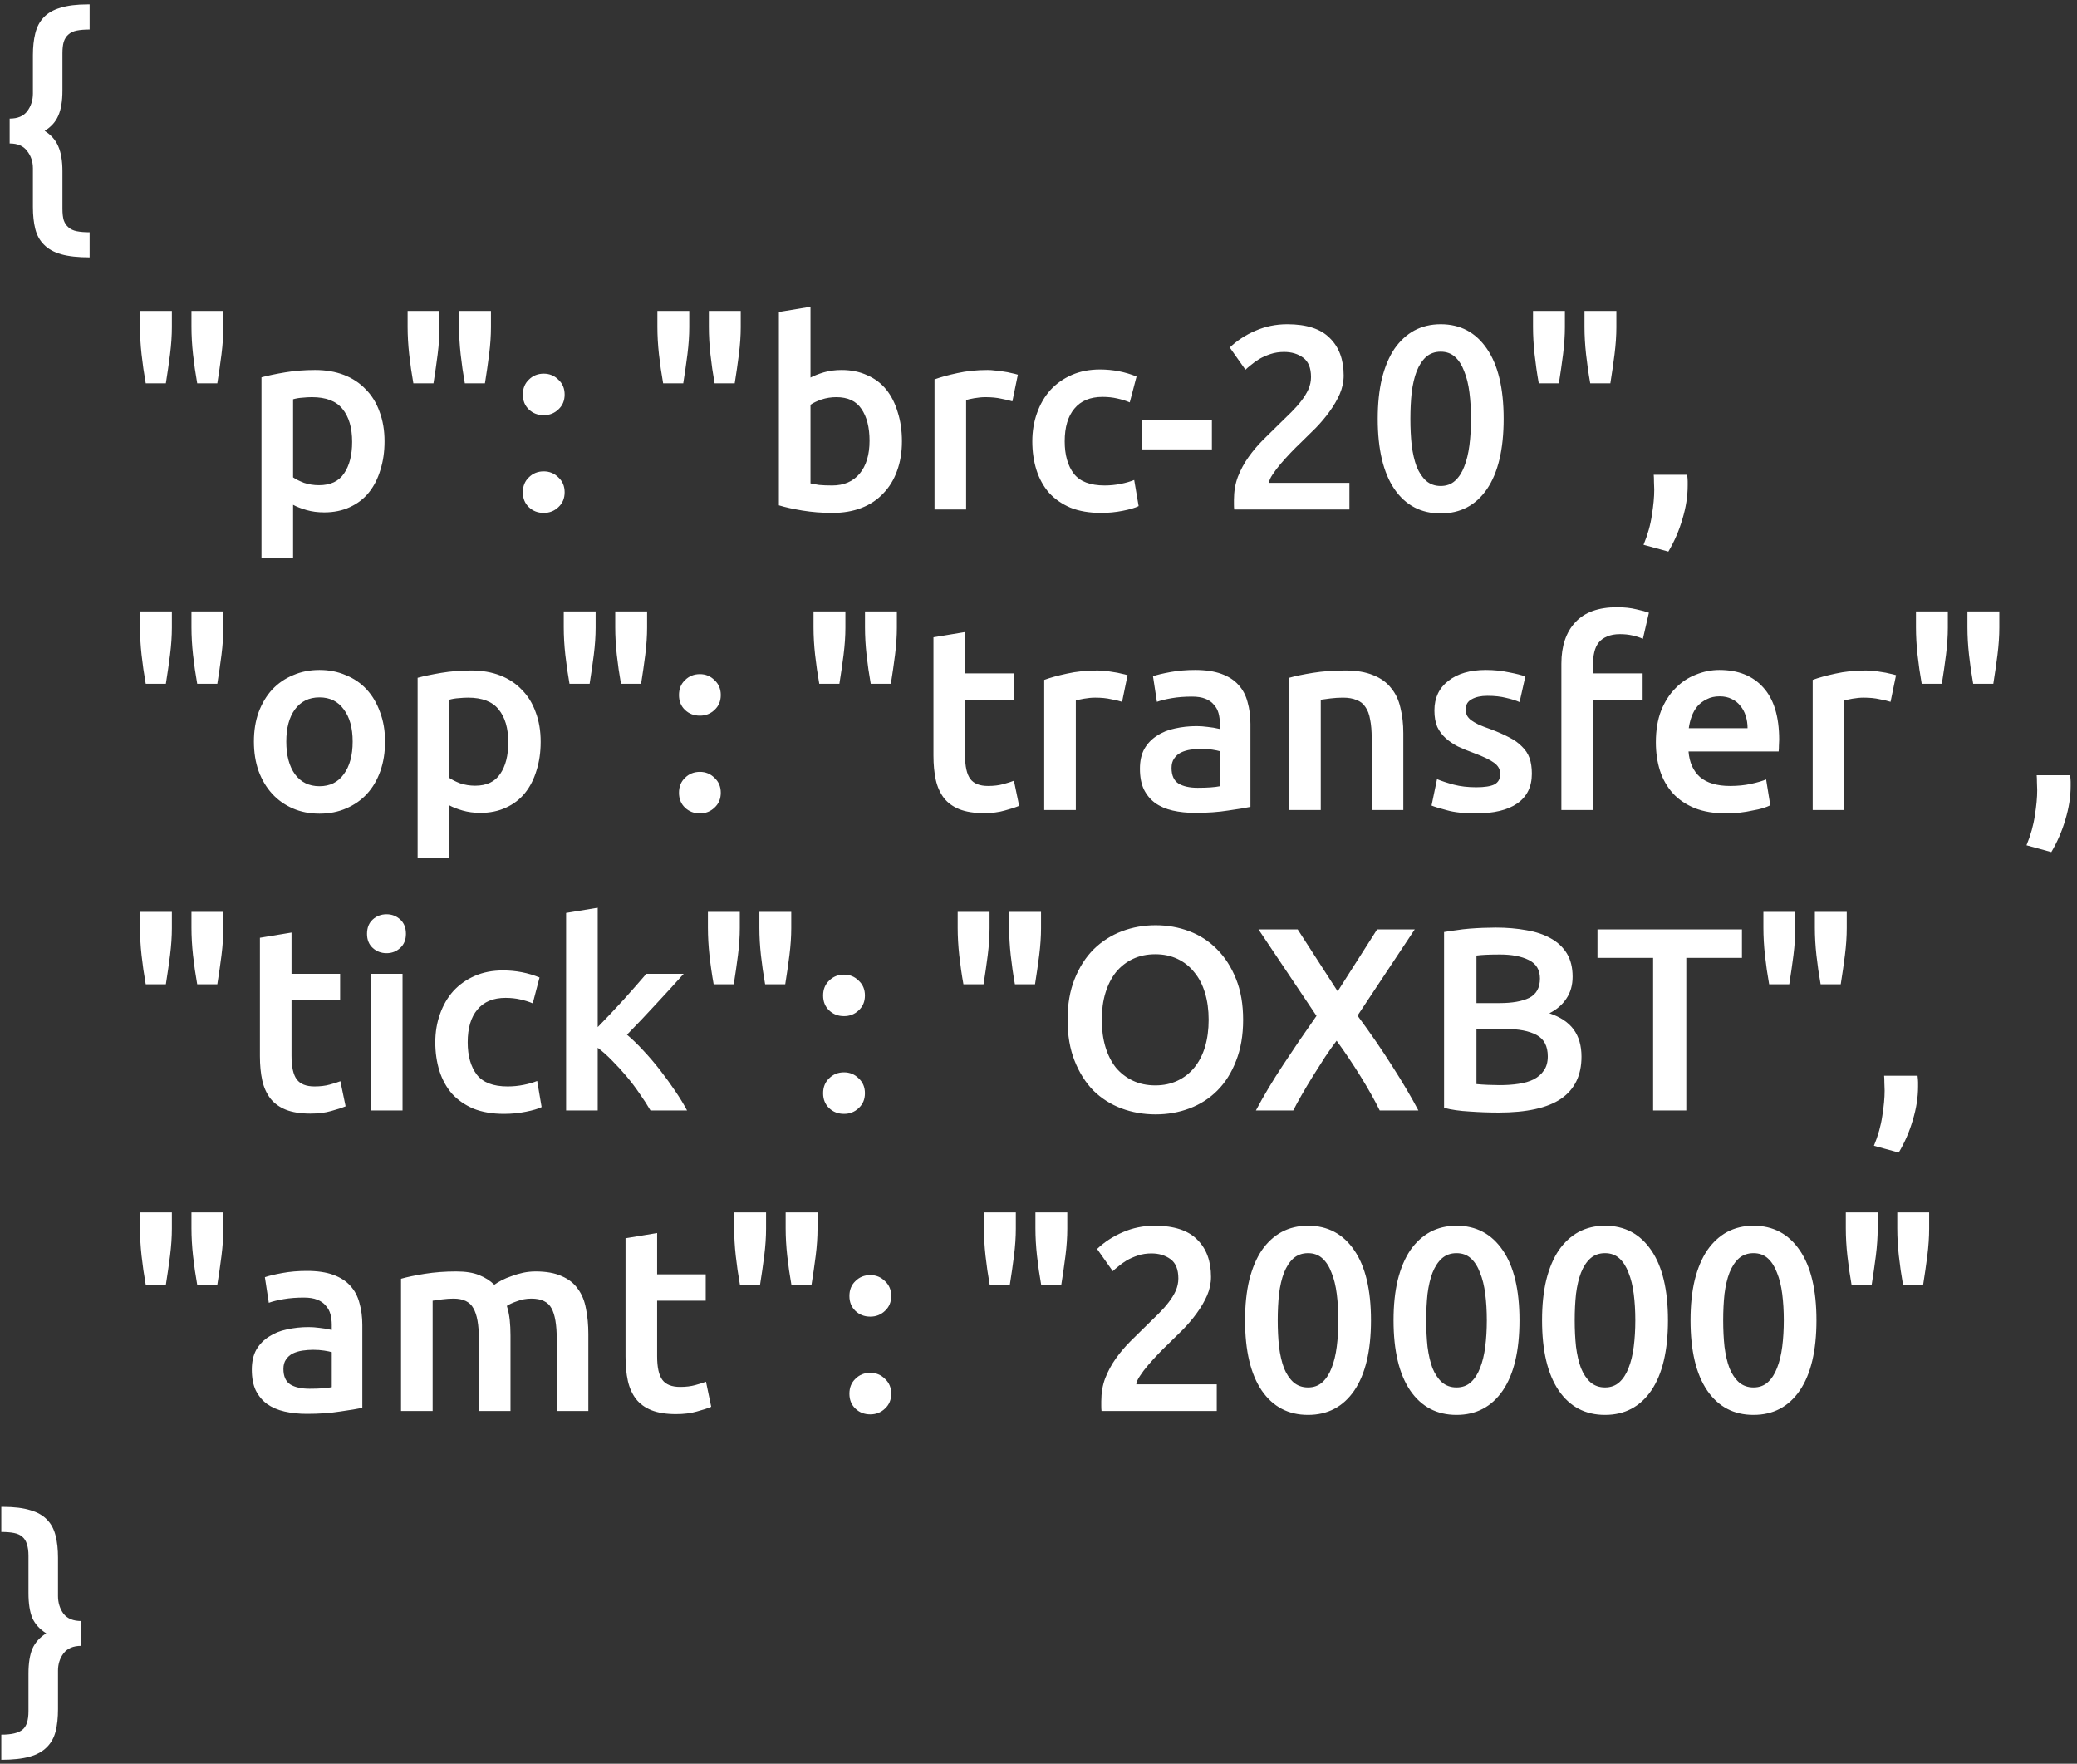 <svg width="159" height="135" viewBox="0 0 159 135" fill="none" xmlns="http://www.w3.org/2000/svg">
<rect x="0" y="0" width="159" height="135" fill="#333333" stroke="none"/>
<path d="M0.74 9.08C1.353 9.08 1.8 8.893 2.08 8.52C2.373 8.133 2.52 7.68 2.52 7.16V4.22C2.52 3.593 2.58 3.04 2.7 2.56C2.82 2.067 3.033 1.66 3.34 1.34C3.647 1.007 4.073 0.76 4.62 0.6C5.167 0.427 5.867 0.34 6.72 0.34H6.86V2.26C6.473 2.26 6.147 2.287 5.88 2.34C5.613 2.393 5.4 2.493 5.24 2.64C5.08 2.773 4.96 2.96 4.88 3.2C4.813 3.427 4.78 3.72 4.78 4.08V6.94C4.78 7.74 4.673 8.38 4.46 8.86C4.26 9.327 3.913 9.713 3.42 10.02C3.913 10.327 4.26 10.72 4.46 11.2C4.673 11.68 4.78 12.313 4.78 13.1V15.98C4.78 16.34 4.813 16.633 4.88 16.86C4.96 17.087 5.08 17.267 5.24 17.4C5.4 17.547 5.613 17.647 5.88 17.7C6.147 17.753 6.473 17.78 6.86 17.78V19.7C5.967 19.7 5.24 19.62 4.68 19.46C4.12 19.3 3.68 19.053 3.36 18.72C3.04 18.4 2.82 18 2.7 17.52C2.58 17.04 2.52 16.48 2.52 15.84V12.88C2.52 12.373 2.373 11.933 2.08 11.56C1.8 11.173 1.353 10.98 0.74 10.98V9.08ZM17.096 23.8V25.04C17.096 25.68 17.049 26.373 16.956 27.12C16.863 27.853 16.756 28.593 16.636 29.34H15.096C14.963 28.593 14.856 27.853 14.776 27.12C14.696 26.387 14.656 25.687 14.656 25.02V23.8H17.096ZM13.156 23.8V25.04C13.156 25.68 13.109 26.373 13.016 27.12C12.923 27.853 12.816 28.593 12.696 29.34H11.156C11.023 28.593 10.916 27.853 10.836 27.12C10.756 26.387 10.716 25.687 10.716 25.02V23.8H13.156ZM26.957 33.82C26.957 32.74 26.71 31.9 26.217 31.3C25.737 30.7 24.957 30.4 23.877 30.4C23.65 30.4 23.41 30.413 23.157 30.44C22.917 30.453 22.677 30.493 22.437 30.56V36.54C22.65 36.687 22.93 36.827 23.277 36.96C23.637 37.08 24.017 37.14 24.417 37.14C25.297 37.14 25.937 36.84 26.337 36.24C26.75 35.64 26.957 34.833 26.957 33.82ZM29.437 33.78C29.437 34.58 29.33 35.313 29.117 35.98C28.917 36.647 28.623 37.22 28.237 37.7C27.85 38.18 27.363 38.553 26.777 38.82C26.203 39.087 25.55 39.22 24.817 39.22C24.323 39.22 23.87 39.16 23.457 39.04C23.043 38.92 22.703 38.787 22.437 38.64V42.7H20.017V28.88C20.51 28.747 21.117 28.62 21.837 28.5C22.557 28.38 23.317 28.32 24.117 28.32C24.943 28.32 25.683 28.447 26.337 28.7C26.99 28.953 27.543 29.32 27.997 29.8C28.463 30.267 28.817 30.84 29.057 31.52C29.31 32.187 29.437 32.94 29.437 33.78ZM37.584 23.8V25.04C37.584 25.68 37.538 26.373 37.444 27.12C37.351 27.853 37.244 28.593 37.124 29.34H35.584C35.451 28.593 35.344 27.853 35.264 27.12C35.184 26.387 35.144 25.687 35.144 25.02V23.8H37.584ZM33.644 23.8V25.04C33.644 25.68 33.598 26.373 33.504 27.12C33.411 27.853 33.304 28.593 33.184 29.34H31.644C31.511 28.593 31.404 27.853 31.324 27.12C31.244 26.387 31.204 25.687 31.204 25.02V23.8H33.644ZM43.225 30.2C43.225 30.667 43.065 31.047 42.745 31.34C42.438 31.633 42.065 31.78 41.625 31.78C41.172 31.78 40.791 31.633 40.485 31.34C40.178 31.047 40.025 30.667 40.025 30.2C40.025 29.733 40.178 29.353 40.485 29.06C40.791 28.753 41.172 28.6 41.625 28.6C42.065 28.6 42.438 28.753 42.745 29.06C43.065 29.353 43.225 29.733 43.225 30.2ZM43.225 37.68C43.225 38.147 43.065 38.527 42.745 38.82C42.438 39.113 42.065 39.26 41.625 39.26C41.172 39.26 40.791 39.113 40.485 38.82C40.178 38.527 40.025 38.147 40.025 37.68C40.025 37.213 40.178 36.833 40.485 36.54C40.791 36.233 41.172 36.08 41.625 36.08C42.065 36.08 42.438 36.233 42.745 36.54C43.065 36.833 43.225 37.213 43.225 37.68ZM56.705 23.8V25.04C56.705 25.68 56.659 26.373 56.565 27.12C56.472 27.853 56.365 28.593 56.245 29.34H54.705C54.572 28.593 54.465 27.853 54.385 27.12C54.305 26.387 54.265 25.687 54.265 25.02V23.8H56.705ZM52.765 23.8V25.04C52.765 25.68 52.719 26.373 52.625 27.12C52.532 27.853 52.425 28.593 52.305 29.34H50.765C50.632 28.593 50.525 27.853 50.445 27.12C50.365 26.387 50.325 25.687 50.325 25.02V23.8H52.765ZM66.566 33.74C66.566 32.713 66.359 31.9 65.946 31.3C65.546 30.7 64.906 30.4 64.026 30.4C63.626 30.4 63.246 30.46 62.886 30.58C62.539 30.7 62.259 30.833 62.046 30.98V37C62.219 37.04 62.439 37.08 62.706 37.12C62.986 37.147 63.319 37.16 63.706 37.16C64.599 37.16 65.299 36.86 65.806 36.26C66.313 35.647 66.566 34.807 66.566 33.74ZM69.046 33.78C69.046 34.62 68.919 35.38 68.666 36.06C68.426 36.727 68.073 37.3 67.606 37.78C67.153 38.26 66.599 38.627 65.946 38.88C65.293 39.133 64.553 39.26 63.726 39.26C62.926 39.26 62.159 39.2 61.426 39.08C60.706 38.96 60.106 38.827 59.626 38.68V23.88L62.046 23.48V28.9C62.326 28.753 62.666 28.62 63.066 28.5C63.479 28.38 63.933 28.32 64.426 28.32C65.159 28.32 65.813 28.453 66.386 28.72C66.973 28.973 67.459 29.34 67.846 29.82C68.233 30.3 68.526 30.88 68.726 31.56C68.939 32.227 69.046 32.967 69.046 33.78ZM77.5 30.72C77.3 30.653 77.02 30.587 76.66 30.52C76.313 30.44 75.907 30.4 75.44 30.4C75.173 30.4 74.887 30.427 74.58 30.48C74.287 30.533 74.08 30.58 73.96 30.62V39H71.54V29.04C72.007 28.867 72.587 28.707 73.28 28.56C73.987 28.4 74.767 28.32 75.62 28.32C75.78 28.32 75.967 28.333 76.18 28.36C76.393 28.373 76.607 28.4 76.82 28.44C77.033 28.467 77.24 28.507 77.44 28.56C77.64 28.6 77.8 28.64 77.92 28.68L77.5 30.72ZM79.026 33.78C79.026 33.007 79.146 32.287 79.386 31.62C79.626 30.94 79.966 30.353 80.406 29.86C80.86 29.367 81.406 28.98 82.046 28.7C82.686 28.42 83.406 28.28 84.206 28.28C85.193 28.28 86.126 28.46 87.006 28.82L86.486 30.8C86.206 30.68 85.886 30.58 85.526 30.5C85.18 30.42 84.806 30.38 84.406 30.38C83.46 30.38 82.74 30.68 82.246 31.28C81.753 31.867 81.506 32.7 81.506 33.78C81.506 34.82 81.74 35.647 82.206 36.26C82.673 36.86 83.46 37.16 84.566 37.16C84.98 37.16 85.386 37.12 85.786 37.04C86.186 36.96 86.533 36.86 86.826 36.74L87.166 38.74C86.9 38.873 86.493 38.993 85.946 39.1C85.413 39.207 84.86 39.26 84.286 39.26C83.393 39.26 82.613 39.127 81.946 38.86C81.293 38.58 80.746 38.2 80.306 37.72C79.88 37.227 79.56 36.647 79.346 35.98C79.133 35.3 79.026 34.567 79.026 33.78ZM87.394 32.18H92.774V34.4H87.394V32.18ZM102.862 28.74C102.862 29.22 102.762 29.693 102.562 30.16C102.362 30.613 102.102 31.06 101.782 31.5C101.476 31.927 101.122 32.347 100.722 32.76C100.322 33.16 99.922 33.553 99.522 33.94C99.309 34.14 99.069 34.38 98.802 34.66C98.535 34.94 98.282 35.22 98.042 35.5C97.802 35.78 97.596 36.053 97.422 36.32C97.249 36.573 97.156 36.787 97.142 36.96H103.302V39H94.482C94.469 38.893 94.462 38.767 94.462 38.62C94.462 38.46 94.462 38.34 94.462 38.26C94.462 37.62 94.562 37.033 94.762 36.5C94.975 35.953 95.249 35.447 95.582 34.98C95.915 34.513 96.289 34.073 96.702 33.66C97.115 33.247 97.529 32.84 97.942 32.44C98.262 32.133 98.569 31.833 98.862 31.54C99.156 31.247 99.409 30.96 99.622 30.68C99.849 30.387 100.029 30.093 100.162 29.8C100.296 29.493 100.362 29.18 100.362 28.86C100.362 28.167 100.162 27.673 99.762 27.38C99.362 27.087 98.876 26.94 98.302 26.94C97.929 26.94 97.582 26.993 97.262 27.1C96.942 27.207 96.656 27.333 96.402 27.48C96.162 27.627 95.949 27.78 95.762 27.94C95.576 28.087 95.436 28.207 95.342 28.3L94.142 26.6C94.702 26.067 95.356 25.64 96.102 25.32C96.862 24.987 97.675 24.82 98.542 24.82C100.022 24.82 101.109 25.173 101.802 25.88C102.509 26.573 102.862 27.527 102.862 28.74ZM115.109 32.06C115.109 34.393 114.683 36.187 113.829 37.44C112.976 38.68 111.796 39.3 110.289 39.3C108.783 39.3 107.603 38.68 106.749 37.44C105.896 36.187 105.469 34.393 105.469 32.06C105.469 30.9 105.576 29.873 105.789 28.98C106.016 28.073 106.336 27.313 106.749 26.7C107.176 26.087 107.683 25.62 108.269 25.3C108.869 24.98 109.543 24.82 110.289 24.82C111.796 24.82 112.976 25.447 113.829 26.7C114.683 27.94 115.109 29.727 115.109 32.06ZM112.609 32.06C112.609 31.34 112.569 30.667 112.489 30.04C112.409 29.413 112.276 28.873 112.089 28.42C111.916 27.953 111.683 27.587 111.389 27.32C111.096 27.053 110.729 26.92 110.289 26.92C109.849 26.92 109.476 27.053 109.169 27.32C108.876 27.587 108.636 27.953 108.449 28.42C108.276 28.873 108.149 29.413 108.069 30.04C108.003 30.667 107.969 31.34 107.969 32.06C107.969 32.78 108.003 33.453 108.069 34.08C108.149 34.707 108.276 35.253 108.449 35.72C108.636 36.173 108.876 36.533 109.169 36.8C109.476 37.067 109.849 37.2 110.289 37.2C110.729 37.2 111.096 37.067 111.389 36.8C111.683 36.533 111.916 36.173 112.089 35.72C112.276 35.253 112.409 34.707 112.489 34.08C112.569 33.453 112.609 32.78 112.609 32.06ZM123.737 23.8V25.04C123.737 25.68 123.69 26.373 123.597 27.12C123.503 27.853 123.397 28.593 123.277 29.34H121.737C121.603 28.593 121.497 27.853 121.417 27.12C121.337 26.387 121.297 25.687 121.297 25.02V23.8H123.737ZM119.797 23.8V25.04C119.797 25.68 119.75 26.373 119.657 27.12C119.563 27.853 119.457 28.593 119.337 29.34H117.797C117.663 28.593 117.557 27.853 117.477 27.12C117.397 26.387 117.357 25.687 117.357 25.02V23.8H119.797ZM129.157 36.34C129.184 36.567 129.197 36.733 129.197 36.84C129.197 36.947 129.197 37.053 129.197 37.16C129.197 37.987 129.064 38.84 128.797 39.72C128.544 40.6 128.184 41.433 127.717 42.22L125.817 41.7C126.137 40.927 126.351 40.167 126.457 39.42C126.577 38.687 126.637 38.04 126.637 37.48C126.637 37.32 126.631 37.12 126.617 36.88C126.617 36.64 126.611 36.46 126.597 36.34H129.157ZM17.096 46.8V48.04C17.096 48.68 17.049 49.373 16.956 50.12C16.863 50.853 16.756 51.593 16.636 52.34H15.096C14.963 51.593 14.856 50.853 14.776 50.12C14.696 49.387 14.656 48.687 14.656 48.02V46.8H17.096ZM13.156 46.8V48.04C13.156 48.68 13.109 49.373 13.016 50.12C12.923 50.853 12.816 51.593 12.696 52.34H11.156C11.023 51.593 10.916 50.853 10.836 50.12C10.756 49.387 10.716 48.687 10.716 48.02V46.8H13.156ZM29.477 56.76C29.477 57.587 29.357 58.34 29.117 59.02C28.877 59.7 28.537 60.28 28.097 60.76C27.657 61.24 27.123 61.613 26.497 61.88C25.883 62.147 25.203 62.28 24.457 62.28C23.71 62.28 23.03 62.147 22.417 61.88C21.803 61.613 21.277 61.24 20.837 60.76C20.397 60.28 20.05 59.7 19.797 59.02C19.557 58.34 19.437 57.587 19.437 56.76C19.437 55.933 19.557 55.187 19.797 54.52C20.05 53.84 20.397 53.26 20.837 52.78C21.29 52.3 21.823 51.933 22.437 51.68C23.05 51.413 23.723 51.28 24.457 51.28C25.19 51.28 25.863 51.413 26.477 51.68C27.103 51.933 27.637 52.3 28.077 52.78C28.517 53.26 28.857 53.84 29.097 54.52C29.35 55.187 29.477 55.933 29.477 56.76ZM26.997 56.76C26.997 55.72 26.77 54.9 26.317 54.3C25.877 53.687 25.257 53.38 24.457 53.38C23.657 53.38 23.03 53.687 22.577 54.3C22.137 54.9 21.917 55.72 21.917 56.76C21.917 57.813 22.137 58.647 22.577 59.26C23.03 59.873 23.657 60.18 24.457 60.18C25.257 60.18 25.877 59.873 26.317 59.26C26.77 58.647 26.997 57.813 26.997 56.76ZM38.91 56.82C38.91 55.74 38.663 54.9 38.17 54.3C37.69 53.7 36.91 53.4 35.83 53.4C35.603 53.4 35.363 53.413 35.11 53.44C34.87 53.453 34.63 53.493 34.39 53.56V59.54C34.603 59.687 34.883 59.827 35.23 59.96C35.59 60.08 35.97 60.14 36.37 60.14C37.25 60.14 37.89 59.84 38.29 59.24C38.703 58.64 38.91 57.833 38.91 56.82ZM41.39 56.78C41.39 57.58 41.283 58.313 41.07 58.98C40.87 59.647 40.576 60.22 40.19 60.7C39.803 61.18 39.316 61.553 38.73 61.82C38.156 62.087 37.503 62.22 36.77 62.22C36.276 62.22 35.823 62.16 35.41 62.04C34.996 61.92 34.656 61.787 34.39 61.64V65.7H31.97V51.88C32.463 51.747 33.07 51.62 33.79 51.5C34.51 51.38 35.27 51.32 36.07 51.32C36.896 51.32 37.636 51.447 38.29 51.7C38.943 51.953 39.496 52.32 39.95 52.8C40.416 53.267 40.77 53.84 41.01 54.52C41.263 55.187 41.39 55.94 41.39 56.78ZM49.537 46.8V48.04C49.537 48.68 49.491 49.373 49.397 50.12C49.304 50.853 49.197 51.593 49.077 52.34H47.537C47.404 51.593 47.297 50.853 47.217 50.12C47.137 49.387 47.097 48.687 47.097 48.02V46.8H49.537ZM45.597 46.8V48.04C45.597 48.68 45.551 49.373 45.457 50.12C45.364 50.853 45.257 51.593 45.137 52.34H43.597C43.464 51.593 43.357 50.853 43.277 50.12C43.197 49.387 43.157 48.687 43.157 48.02V46.8H45.597ZM55.178 53.2C55.178 53.667 55.018 54.047 54.698 54.34C54.391 54.633 54.018 54.78 53.578 54.78C53.125 54.78 52.745 54.633 52.438 54.34C52.131 54.047 51.978 53.667 51.978 53.2C51.978 52.733 52.131 52.353 52.438 52.06C52.745 51.753 53.125 51.6 53.578 51.6C54.018 51.6 54.391 51.753 54.698 52.06C55.018 52.353 55.178 52.733 55.178 53.2ZM55.178 60.68C55.178 61.147 55.018 61.527 54.698 61.82C54.391 62.113 54.018 62.26 53.578 62.26C53.125 62.26 52.745 62.113 52.438 61.82C52.131 61.527 51.978 61.147 51.978 60.68C51.978 60.213 52.131 59.833 52.438 59.54C52.745 59.233 53.125 59.08 53.578 59.08C54.018 59.08 54.391 59.233 54.698 59.54C55.018 59.833 55.178 60.213 55.178 60.68ZM68.658 46.8V48.04C68.658 48.68 68.612 49.373 68.518 50.12C68.425 50.853 68.318 51.593 68.198 52.34H66.658C66.525 51.593 66.418 50.853 66.338 50.12C66.258 49.387 66.218 48.687 66.218 48.02V46.8H68.658ZM64.718 46.8V48.04C64.718 48.68 64.672 49.373 64.578 50.12C64.485 50.853 64.378 51.593 64.258 52.34H62.718C62.585 51.593 62.478 50.853 62.398 50.12C62.318 49.387 62.278 48.687 62.278 48.02V46.8H64.718ZM71.459 48.78L73.879 48.38V51.54H77.599V53.56H73.879V57.82C73.879 58.66 74.012 59.26 74.279 59.62C74.546 59.98 74.999 60.16 75.639 60.16C76.079 60.16 76.466 60.113 76.799 60.02C77.146 59.927 77.419 59.84 77.619 59.76L78.019 61.68C77.739 61.8 77.372 61.92 76.919 62.04C76.466 62.173 75.932 62.24 75.319 62.24C74.572 62.24 73.946 62.14 73.439 61.94C72.946 61.74 72.552 61.453 72.259 61.08C71.966 60.693 71.759 60.233 71.639 59.7C71.519 59.153 71.459 58.533 71.459 57.84V48.78ZM85.898 53.72C85.698 53.653 85.418 53.587 85.058 53.52C84.712 53.44 84.305 53.4 83.838 53.4C83.572 53.4 83.285 53.427 82.978 53.48C82.685 53.533 82.478 53.58 82.358 53.62V62H79.938V52.04C80.405 51.867 80.985 51.707 81.678 51.56C82.385 51.4 83.165 51.32 84.018 51.32C84.178 51.32 84.365 51.333 84.578 51.36C84.792 51.373 85.005 51.4 85.218 51.44C85.432 51.467 85.638 51.507 85.838 51.56C86.038 51.6 86.198 51.64 86.318 51.68L85.898 53.72ZM91.685 60.3C92.431 60.3 92.998 60.26 93.385 60.18V57.5C93.251 57.46 93.058 57.42 92.805 57.38C92.552 57.34 92.272 57.32 91.965 57.32C91.698 57.32 91.425 57.34 91.145 57.38C90.878 57.42 90.632 57.493 90.405 57.6C90.192 57.707 90.018 57.86 89.885 58.06C89.751 58.247 89.685 58.487 89.685 58.78C89.685 59.353 89.865 59.753 90.225 59.98C90.585 60.193 91.072 60.3 91.685 60.3ZM91.485 51.28C92.285 51.28 92.958 51.38 93.505 51.58C94.052 51.78 94.485 52.06 94.805 52.42C95.138 52.78 95.371 53.22 95.505 53.74C95.651 54.247 95.725 54.807 95.725 55.42V61.76C95.352 61.84 94.785 61.933 94.025 62.04C93.278 62.16 92.431 62.22 91.485 62.22C90.858 62.22 90.285 62.16 89.765 62.04C89.245 61.92 88.798 61.727 88.425 61.46C88.065 61.193 87.778 60.847 87.565 60.42C87.365 59.993 87.265 59.467 87.265 58.84C87.265 58.24 87.378 57.733 87.605 57.32C87.845 56.907 88.165 56.573 88.565 56.32C88.965 56.053 89.425 55.867 89.945 55.76C90.478 55.64 91.031 55.58 91.605 55.58C91.871 55.58 92.151 55.6 92.445 55.64C92.738 55.667 93.052 55.72 93.385 55.8V55.4C93.385 55.12 93.352 54.853 93.285 54.6C93.218 54.347 93.098 54.127 92.925 53.94C92.765 53.74 92.545 53.587 92.265 53.48C91.998 53.373 91.658 53.32 91.245 53.32C90.685 53.32 90.171 53.36 89.705 53.44C89.238 53.52 88.858 53.613 88.565 53.72L88.265 51.76C88.572 51.653 89.018 51.547 89.605 51.44C90.192 51.333 90.818 51.28 91.485 51.28ZM98.688 51.88C99.155 51.747 99.762 51.62 100.508 51.5C101.255 51.38 102.082 51.32 102.988 51.32C103.842 51.32 104.555 51.44 105.128 51.68C105.702 51.907 106.155 52.233 106.488 52.66C106.835 53.073 107.075 53.58 107.208 54.18C107.355 54.767 107.428 55.413 107.428 56.12V62H105.008V56.5C105.008 55.94 104.968 55.467 104.888 55.08C104.822 54.68 104.702 54.36 104.528 54.12C104.368 53.867 104.142 53.687 103.848 53.58C103.568 53.46 103.222 53.4 102.808 53.4C102.502 53.4 102.182 53.42 101.848 53.46C101.515 53.5 101.268 53.533 101.108 53.56V62H98.688V51.88ZM113.008 60.26C113.648 60.26 114.114 60.187 114.408 60.04C114.701 59.88 114.848 59.613 114.848 59.24C114.848 58.893 114.688 58.607 114.368 58.38C114.061 58.153 113.548 57.907 112.828 57.64C112.388 57.48 111.981 57.313 111.608 57.14C111.248 56.953 110.934 56.74 110.668 56.5C110.401 56.26 110.188 55.973 110.028 55.64C109.881 55.293 109.808 54.873 109.808 54.38C109.808 53.42 110.161 52.667 110.868 52.12C111.574 51.56 112.534 51.28 113.748 51.28C114.361 51.28 114.948 51.34 115.508 51.46C116.068 51.567 116.488 51.673 116.768 51.78L116.328 53.74C116.061 53.62 115.721 53.513 115.308 53.42C114.894 53.313 114.414 53.26 113.868 53.26C113.374 53.26 112.974 53.347 112.668 53.52C112.361 53.68 112.208 53.933 112.208 54.28C112.208 54.453 112.234 54.607 112.288 54.74C112.354 54.873 112.461 55 112.608 55.12C112.754 55.227 112.948 55.34 113.188 55.46C113.428 55.567 113.721 55.68 114.068 55.8C114.641 56.013 115.128 56.227 115.528 56.44C115.928 56.64 116.254 56.873 116.508 57.14C116.774 57.393 116.968 57.687 117.088 58.02C117.208 58.353 117.268 58.753 117.268 59.22C117.268 60.22 116.894 60.98 116.148 61.5C115.414 62.007 114.361 62.26 112.988 62.26C112.068 62.26 111.328 62.18 110.768 62.02C110.208 61.873 109.814 61.753 109.588 61.66L110.008 59.64C110.368 59.787 110.794 59.927 111.288 60.06C111.794 60.193 112.368 60.26 113.008 60.26ZM123.788 46.48C124.348 46.48 124.842 46.533 125.268 46.64C125.695 46.733 126.015 46.82 126.228 46.9L125.768 48.9C125.542 48.793 125.275 48.707 124.968 48.64C124.675 48.573 124.355 48.54 124.008 48.54C123.622 48.54 123.295 48.6 123.028 48.72C122.762 48.827 122.548 48.98 122.388 49.18C122.228 49.38 122.115 49.627 122.048 49.92C121.982 50.2 121.948 50.507 121.948 50.84V51.54H125.748V53.56H121.948V62H119.528V50.8C119.528 49.453 119.882 48.4 120.588 47.64C121.295 46.867 122.362 46.48 123.788 46.48ZM126.761 56.82C126.761 55.9 126.894 55.093 127.161 54.4C127.441 53.707 127.807 53.133 128.261 52.68C128.714 52.213 129.234 51.867 129.821 51.64C130.407 51.4 131.007 51.28 131.621 51.28C133.061 51.28 134.181 51.727 134.981 52.62C135.794 53.513 136.201 54.847 136.201 56.62C136.201 56.753 136.194 56.907 136.181 57.08C136.181 57.24 136.174 57.387 136.161 57.52H129.261C129.327 58.36 129.621 59.013 130.141 59.48C130.674 59.933 131.441 60.16 132.441 60.16C133.027 60.16 133.561 60.107 134.041 60C134.534 59.893 134.921 59.78 135.201 59.66L135.521 61.64C135.387 61.707 135.201 61.78 134.961 61.86C134.734 61.927 134.467 61.987 134.161 62.04C133.867 62.107 133.547 62.16 133.201 62.2C132.854 62.24 132.501 62.26 132.141 62.26C131.221 62.26 130.421 62.127 129.741 61.86C129.061 61.58 128.501 61.2 128.061 60.72C127.621 60.227 127.294 59.653 127.081 59C126.867 58.333 126.761 57.607 126.761 56.82ZM133.781 55.74C133.781 55.407 133.734 55.093 133.641 54.8C133.547 54.493 133.407 54.233 133.221 54.02C133.047 53.793 132.827 53.62 132.561 53.5C132.307 53.367 132.001 53.3 131.641 53.3C131.267 53.3 130.941 53.373 130.661 53.52C130.381 53.653 130.141 53.833 129.941 54.06C129.754 54.287 129.607 54.547 129.501 54.84C129.394 55.133 129.321 55.433 129.281 55.74H133.781ZM144.727 53.72C144.527 53.653 144.247 53.587 143.887 53.52C143.54 53.44 143.133 53.4 142.667 53.4C142.4 53.4 142.113 53.427 141.807 53.48C141.513 53.533 141.307 53.58 141.187 53.62V62H138.767V52.04C139.233 51.867 139.813 51.707 140.507 51.56C141.213 51.4 141.993 51.32 142.847 51.32C143.007 51.32 143.193 51.333 143.407 51.36C143.62 51.373 143.833 51.4 144.047 51.44C144.26 51.467 144.467 51.507 144.667 51.56C144.867 51.6 145.027 51.64 145.147 51.68L144.727 53.72ZM153.053 46.8V48.04C153.053 48.68 153.006 49.373 152.913 50.12C152.82 50.853 152.713 51.593 152.593 52.34H151.053C150.92 51.593 150.813 50.853 150.733 50.12C150.653 49.387 150.613 48.687 150.613 48.02V46.8H153.053ZM149.113 46.8V48.04C149.113 48.68 149.066 49.373 148.973 50.12C148.88 50.853 148.773 51.593 148.653 52.34H147.113C146.98 51.593 146.873 50.853 146.793 50.12C146.713 49.387 146.673 48.687 146.673 48.02V46.8H149.113ZM158.474 59.34C158.5 59.567 158.514 59.733 158.514 59.84C158.514 59.947 158.514 60.053 158.514 60.16C158.514 60.987 158.38 61.84 158.114 62.72C157.86 63.6 157.5 64.433 157.034 65.22L155.134 64.7C155.454 63.927 155.667 63.167 155.774 62.42C155.894 61.687 155.954 61.04 155.954 60.48C155.954 60.32 155.947 60.12 155.934 59.88C155.934 59.64 155.927 59.46 155.914 59.34H158.474ZM17.096 69.8V71.04C17.096 71.68 17.049 72.373 16.956 73.12C16.863 73.853 16.756 74.593 16.636 75.34H15.096C14.963 74.593 14.856 73.853 14.776 73.12C14.696 72.387 14.656 71.687 14.656 71.02V69.8H17.096ZM13.156 69.8V71.04C13.156 71.68 13.109 72.373 13.016 73.12C12.923 73.853 12.816 74.593 12.696 75.34H11.156C11.023 74.593 10.916 73.853 10.836 73.12C10.756 72.387 10.716 71.687 10.716 71.02V69.8H13.156ZM19.897 71.78L22.317 71.38V74.54H26.037V76.56H22.317V80.82C22.317 81.66 22.45 82.26 22.717 82.62C22.983 82.98 23.437 83.16 24.077 83.16C24.517 83.16 24.903 83.113 25.237 83.02C25.583 82.927 25.857 82.84 26.057 82.76L26.457 84.68C26.177 84.8 25.81 84.92 25.357 85.04C24.903 85.173 24.37 85.24 23.757 85.24C23.01 85.24 22.383 85.14 21.877 84.94C21.383 84.74 20.99 84.453 20.697 84.08C20.403 83.693 20.197 83.233 20.077 82.7C19.957 82.153 19.897 81.533 19.897 80.84V71.78ZM30.816 85H28.396V74.54H30.816V85ZM31.076 71.48C31.076 71.933 30.929 72.293 30.636 72.56C30.343 72.827 29.996 72.96 29.596 72.96C29.183 72.96 28.829 72.827 28.536 72.56C28.243 72.293 28.096 71.933 28.096 71.48C28.096 71.013 28.243 70.647 28.536 70.38C28.829 70.113 29.183 69.98 29.596 69.98C29.996 69.98 30.343 70.113 30.636 70.38C30.929 70.647 31.076 71.013 31.076 71.48ZM33.323 79.78C33.323 79.007 33.443 78.287 33.683 77.62C33.923 76.94 34.263 76.353 34.703 75.86C35.157 75.367 35.703 74.98 36.343 74.7C36.983 74.42 37.703 74.28 38.503 74.28C39.49 74.28 40.423 74.46 41.303 74.82L40.783 76.8C40.503 76.68 40.183 76.58 39.823 76.5C39.477 76.42 39.103 76.38 38.703 76.38C37.757 76.38 37.037 76.68 36.543 77.28C36.05 77.867 35.803 78.7 35.803 79.78C35.803 80.82 36.037 81.647 36.503 82.26C36.97 82.86 37.757 83.16 38.863 83.16C39.277 83.16 39.683 83.12 40.083 83.04C40.483 82.96 40.83 82.86 41.123 82.74L41.463 84.74C41.197 84.873 40.79 84.993 40.243 85.1C39.71 85.207 39.157 85.26 38.583 85.26C37.69 85.26 36.91 85.127 36.243 84.86C35.59 84.58 35.043 84.2 34.603 83.72C34.177 83.227 33.857 82.647 33.643 81.98C33.43 81.3 33.323 80.567 33.323 79.78ZM45.757 78.62C46.063 78.3 46.39 77.96 46.737 77.6C47.084 77.227 47.423 76.86 47.757 76.5C48.09 76.127 48.404 75.773 48.697 75.44C49.004 75.093 49.264 74.793 49.477 74.54H52.337C51.67 75.287 50.964 76.06 50.217 76.86C49.483 77.66 48.743 78.44 47.997 79.2C48.397 79.533 48.817 79.94 49.257 80.42C49.697 80.887 50.123 81.387 50.537 81.92C50.95 82.453 51.337 82.987 51.697 83.52C52.057 84.053 52.357 84.547 52.597 85H49.797C49.557 84.587 49.277 84.153 48.957 83.7C48.65 83.247 48.317 82.807 47.957 82.38C47.597 81.953 47.23 81.553 46.857 81.18C46.483 80.793 46.117 80.467 45.757 80.2V85H43.337V69.88L45.757 69.48V78.62ZM60.572 69.8V71.04C60.572 71.68 60.526 72.373 60.432 73.12C60.339 73.853 60.233 74.593 60.112 75.34H58.572C58.439 74.593 58.333 73.853 58.252 73.12C58.172 72.387 58.133 71.687 58.133 71.02V69.8H60.572ZM56.633 69.8V71.04C56.633 71.68 56.586 72.373 56.492 73.12C56.399 73.853 56.292 74.593 56.172 75.34H54.633C54.499 74.593 54.392 73.853 54.312 73.12C54.233 72.387 54.193 71.687 54.193 71.02V69.8H56.633ZM66.213 76.2C66.213 76.667 66.053 77.047 65.733 77.34C65.427 77.633 65.053 77.78 64.613 77.78C64.16 77.78 63.78 77.633 63.473 77.34C63.166 77.047 63.013 76.667 63.013 76.2C63.013 75.733 63.166 75.353 63.473 75.06C63.78 74.753 64.16 74.6 64.613 74.6C65.053 74.6 65.427 74.753 65.733 75.06C66.053 75.353 66.213 75.733 66.213 76.2ZM66.213 83.68C66.213 84.147 66.053 84.527 65.733 84.82C65.427 85.113 65.053 85.26 64.613 85.26C64.16 85.26 63.78 85.113 63.473 84.82C63.166 84.527 63.013 84.147 63.013 83.68C63.013 83.213 63.166 82.833 63.473 82.54C63.78 82.233 64.16 82.08 64.613 82.08C65.053 82.08 65.427 82.233 65.733 82.54C66.053 82.833 66.213 83.213 66.213 83.68ZM79.694 69.8V71.04C79.694 71.68 79.647 72.373 79.554 73.12C79.46 73.853 79.354 74.593 79.234 75.34H77.694C77.56 74.593 77.454 73.853 77.374 73.12C77.294 72.387 77.254 71.687 77.254 71.02V69.8H79.694ZM75.754 69.8V71.04C75.754 71.68 75.707 72.373 75.614 73.12C75.52 73.853 75.414 74.593 75.294 75.34H73.754C73.62 74.593 73.514 73.853 73.434 73.12C73.354 72.387 73.314 71.687 73.314 71.02V69.8H75.754ZM84.345 78.06C84.345 78.82 84.438 79.513 84.625 80.14C84.812 80.753 85.078 81.28 85.425 81.72C85.785 82.147 86.218 82.48 86.725 82.72C87.232 82.96 87.805 83.08 88.445 83.08C89.072 83.08 89.638 82.96 90.145 82.72C90.652 82.48 91.078 82.147 91.425 81.72C91.785 81.28 92.058 80.753 92.245 80.14C92.432 79.513 92.525 78.82 92.525 78.06C92.525 77.3 92.432 76.613 92.245 76C92.058 75.373 91.785 74.847 91.425 74.42C91.078 73.98 90.652 73.64 90.145 73.4C89.638 73.16 89.072 73.04 88.445 73.04C87.805 73.04 87.232 73.16 86.725 73.4C86.218 73.64 85.785 73.98 85.425 74.42C85.078 74.86 84.812 75.387 84.625 76C84.438 76.613 84.345 77.3 84.345 78.06ZM95.165 78.06C95.165 79.247 94.985 80.293 94.625 81.2C94.278 82.107 93.798 82.867 93.185 83.48C92.585 84.08 91.878 84.533 91.065 84.84C90.252 85.147 89.385 85.3 88.465 85.3C87.545 85.3 86.672 85.147 85.845 84.84C85.032 84.533 84.318 84.08 83.705 83.48C83.105 82.867 82.625 82.107 82.265 81.2C81.905 80.293 81.725 79.247 81.725 78.06C81.725 76.873 81.905 75.833 82.265 74.94C82.625 74.033 83.112 73.273 83.725 72.66C84.352 72.047 85.072 71.587 85.885 71.28C86.698 70.973 87.558 70.82 88.465 70.82C89.372 70.82 90.232 70.973 91.045 71.28C91.858 71.587 92.565 72.047 93.165 72.66C93.778 73.273 94.265 74.033 94.625 74.94C94.985 75.833 95.165 76.873 95.165 78.06ZM105.622 85C105.236 84.213 104.749 83.347 104.162 82.4C103.576 81.453 102.962 80.54 102.322 79.66C102.056 80.007 101.762 80.42 101.442 80.9C101.136 81.38 100.822 81.873 100.502 82.38C100.196 82.873 99.909 83.353 99.642 83.82C99.376 84.287 99.162 84.68 99.002 85H96.142C96.742 83.867 97.436 82.707 98.222 81.52C99.009 80.32 99.862 79.067 100.782 77.76L96.342 71.14H99.342L102.402 75.88L105.422 71.14H108.302L103.922 77.74C104.936 79.113 105.829 80.413 106.602 81.64C107.389 82.867 108.049 83.987 108.582 85H105.622ZM114.727 85.16C113.993 85.16 113.253 85.133 112.507 85.08C111.76 85.04 111.107 84.947 110.547 84.8V71.34C110.84 71.287 111.153 71.24 111.487 71.2C111.82 71.147 112.16 71.107 112.507 71.08C112.853 71.053 113.193 71.033 113.527 71.02C113.873 71.007 114.2 71 114.507 71C115.347 71 116.127 71.067 116.847 71.2C117.567 71.32 118.187 71.527 118.707 71.82C119.24 72.113 119.653 72.5 119.947 72.98C120.24 73.46 120.387 74.053 120.387 74.76C120.387 75.413 120.227 75.973 119.907 76.44C119.6 76.907 119.167 77.28 118.607 77.56C119.447 77.84 120.067 78.253 120.467 78.8C120.867 79.347 121.067 80.04 121.067 80.88C121.067 82.307 120.547 83.38 119.507 84.1C118.467 84.807 116.873 85.16 114.727 85.16ZM113.027 78.76V82.98C113.307 83.007 113.607 83.027 113.927 83.04C114.247 83.053 114.54 83.06 114.807 83.06C115.327 83.06 115.807 83.027 116.247 82.96C116.7 82.893 117.087 82.78 117.407 82.62C117.74 82.447 118 82.22 118.187 81.94C118.387 81.66 118.487 81.3 118.487 80.86C118.487 80.073 118.2 79.527 117.627 79.22C117.053 78.913 116.26 78.76 115.247 78.76H113.027ZM113.027 76.78H114.807C115.767 76.78 116.52 76.647 117.067 76.38C117.613 76.1 117.887 75.607 117.887 74.9C117.887 74.233 117.6 73.76 117.027 73.48C116.467 73.2 115.733 73.06 114.827 73.06C114.44 73.06 114.093 73.067 113.787 73.08C113.493 73.093 113.24 73.113 113.027 73.14V76.78ZM133.351 71.14V73.32H129.091V85H126.551V73.32H122.291V71.14H133.351ZM141.373 69.8V71.04C141.373 71.68 141.327 72.373 141.233 73.12C141.14 73.853 141.033 74.593 140.913 75.34H139.373C139.24 74.593 139.133 73.853 139.053 73.12C138.973 72.387 138.933 71.687 138.933 71.02V69.8H141.373ZM137.433 69.8V71.04C137.433 71.68 137.387 72.373 137.293 73.12C137.2 73.853 137.093 74.593 136.973 75.34H135.433C135.3 74.593 135.193 73.853 135.113 73.12C135.033 72.387 134.993 71.687 134.993 71.02V69.8H137.433ZM146.794 82.34C146.821 82.567 146.834 82.733 146.834 82.84C146.834 82.947 146.834 83.053 146.834 83.16C146.834 83.987 146.701 84.84 146.434 85.72C146.181 86.6 145.821 87.433 145.354 88.22L143.454 87.7C143.774 86.927 143.987 86.167 144.094 85.42C144.214 84.687 144.274 84.04 144.274 83.48C144.274 83.32 144.267 83.12 144.254 82.88C144.254 82.64 144.247 82.46 144.234 82.34H146.794ZM17.096 92.8V94.04C17.096 94.68 17.049 95.373 16.956 96.12C16.863 96.853 16.756 97.593 16.636 98.34H15.096C14.963 97.593 14.856 96.853 14.776 96.12C14.696 95.387 14.656 94.687 14.656 94.02V92.8H17.096ZM13.156 92.8V94.04C13.156 94.68 13.109 95.373 13.016 96.12C12.923 96.853 12.816 97.593 12.696 98.34H11.156C11.023 97.593 10.916 96.853 10.836 96.12C10.756 95.387 10.716 94.687 10.716 94.02V92.8H13.156ZM23.697 106.3C24.443 106.3 25.01 106.26 25.397 106.18V103.5C25.263 103.46 25.07 103.42 24.817 103.38C24.563 103.34 24.283 103.32 23.977 103.32C23.71 103.32 23.437 103.34 23.157 103.38C22.89 103.42 22.643 103.493 22.417 103.6C22.203 103.707 22.03 103.86 21.897 104.06C21.763 104.247 21.697 104.487 21.697 104.78C21.697 105.353 21.877 105.753 22.237 105.98C22.597 106.193 23.083 106.3 23.697 106.3ZM23.497 97.28C24.297 97.28 24.97 97.38 25.517 97.58C26.063 97.78 26.497 98.06 26.817 98.42C27.15 98.78 27.383 99.22 27.517 99.74C27.663 100.247 27.737 100.807 27.737 101.42V107.76C27.363 107.84 26.797 107.933 26.037 108.04C25.29 108.16 24.443 108.22 23.497 108.22C22.87 108.22 22.297 108.16 21.777 108.04C21.257 107.92 20.81 107.727 20.437 107.46C20.077 107.193 19.79 106.847 19.577 106.42C19.377 105.993 19.277 105.467 19.277 104.84C19.277 104.24 19.39 103.733 19.617 103.32C19.857 102.907 20.177 102.573 20.577 102.32C20.977 102.053 21.437 101.867 21.957 101.76C22.49 101.64 23.043 101.58 23.617 101.58C23.883 101.58 24.163 101.6 24.457 101.64C24.75 101.667 25.063 101.72 25.397 101.8V101.4C25.397 101.12 25.363 100.853 25.297 100.6C25.23 100.347 25.11 100.127 24.937 99.94C24.777 99.74 24.557 99.587 24.277 99.48C24.01 99.373 23.67 99.32 23.257 99.32C22.697 99.32 22.183 99.36 21.717 99.44C21.25 99.52 20.87 99.613 20.577 99.72L20.277 97.76C20.583 97.653 21.03 97.547 21.617 97.44C22.203 97.333 22.83 97.28 23.497 97.28ZM36.66 102.5C36.66 101.407 36.52 100.62 36.24 100.14C35.974 99.647 35.467 99.4 34.72 99.4C34.453 99.4 34.16 99.42 33.84 99.46C33.52 99.5 33.28 99.533 33.12 99.56V108H30.7V97.88C31.167 97.747 31.773 97.62 32.52 97.5C33.28 97.38 34.08 97.32 34.92 97.32C35.64 97.32 36.227 97.413 36.68 97.6C37.147 97.787 37.533 98.033 37.84 98.34C37.987 98.233 38.173 98.12 38.4 98C38.627 97.88 38.88 97.773 39.16 97.68C39.44 97.573 39.733 97.487 40.04 97.42C40.36 97.353 40.68 97.32 41 97.32C41.813 97.32 42.48 97.44 43 97.68C43.533 97.907 43.947 98.233 44.24 98.66C44.547 99.073 44.754 99.58 44.86 100.18C44.98 100.767 45.04 101.413 45.04 102.12V108H42.62V102.5C42.62 101.407 42.487 100.62 42.22 100.14C41.953 99.647 41.44 99.4 40.68 99.4C40.294 99.4 39.927 99.467 39.58 99.6C39.233 99.72 38.974 99.84 38.8 99.96C38.907 100.293 38.98 100.647 39.02 101.02C39.06 101.393 39.08 101.793 39.08 102.22V108H36.66V102.5ZM47.885 94.78L50.305 94.38V97.54H54.025V99.56H50.305V103.82C50.305 104.66 50.438 105.26 50.705 105.62C50.971 105.98 51.425 106.16 52.065 106.16C52.505 106.16 52.892 106.113 53.225 106.02C53.572 105.927 53.845 105.84 54.045 105.76L54.445 107.68C54.165 107.8 53.798 107.92 53.345 108.04C52.892 108.173 52.358 108.24 51.745 108.24C50.998 108.24 50.371 108.14 49.865 107.94C49.371 107.74 48.978 107.453 48.685 107.08C48.392 106.693 48.185 106.233 48.065 105.7C47.945 105.153 47.885 104.533 47.885 103.84V94.78ZM62.584 92.8V94.04C62.584 94.68 62.538 95.373 62.444 96.12C62.351 96.853 62.244 97.593 62.124 98.34H60.584C60.451 97.593 60.344 96.853 60.264 96.12C60.184 95.387 60.144 94.687 60.144 94.02V92.8H62.584ZM58.644 92.8V94.04C58.644 94.68 58.598 95.373 58.504 96.12C58.411 96.853 58.304 97.593 58.184 98.34H56.644C56.511 97.593 56.404 96.853 56.324 96.12C56.244 95.387 56.204 94.687 56.204 94.02V92.8H58.644ZM68.225 99.2C68.225 99.667 68.065 100.047 67.745 100.34C67.438 100.633 67.065 100.78 66.625 100.78C66.171 100.78 65.791 100.633 65.485 100.34C65.178 100.047 65.025 99.667 65.025 99.2C65.025 98.733 65.178 98.353 65.485 98.06C65.791 97.753 66.171 97.6 66.625 97.6C67.065 97.6 67.438 97.753 67.745 98.06C68.065 98.353 68.225 98.733 68.225 99.2ZM68.225 106.68C68.225 107.147 68.065 107.527 67.745 107.82C67.438 108.113 67.065 108.26 66.625 108.26C66.171 108.26 65.791 108.113 65.485 107.82C65.178 107.527 65.025 107.147 65.025 106.68C65.025 106.213 65.178 105.833 65.485 105.54C65.791 105.233 66.171 105.08 66.625 105.08C67.065 105.08 67.438 105.233 67.745 105.54C68.065 105.833 68.225 106.213 68.225 106.68ZM81.705 92.8V94.04C81.705 94.68 81.659 95.373 81.565 96.12C81.472 96.853 81.365 97.593 81.245 98.34H79.705C79.572 97.593 79.465 96.853 79.385 96.12C79.305 95.387 79.265 94.687 79.265 94.02V92.8H81.705ZM77.765 92.8V94.04C77.765 94.68 77.719 95.373 77.625 96.12C77.532 96.853 77.425 97.593 77.305 98.34H75.765C75.632 97.593 75.525 96.853 75.445 96.12C75.365 95.387 75.325 94.687 75.325 94.02V92.8H77.765ZM92.706 97.74C92.706 98.22 92.606 98.693 92.406 99.16C92.206 99.613 91.946 100.06 91.626 100.5C91.319 100.927 90.966 101.347 90.566 101.76C90.166 102.16 89.766 102.553 89.366 102.94C89.153 103.14 88.913 103.38 88.646 103.66C88.379 103.94 88.126 104.22 87.886 104.5C87.646 104.78 87.439 105.053 87.266 105.32C87.093 105.573 86.999 105.787 86.986 105.96H93.146V108H84.326C84.313 107.893 84.306 107.767 84.306 107.62C84.306 107.46 84.306 107.34 84.306 107.26C84.306 106.62 84.406 106.033 84.606 105.5C84.819 104.953 85.093 104.447 85.426 103.98C85.759 103.513 86.133 103.073 86.546 102.66C86.959 102.247 87.373 101.84 87.786 101.44C88.106 101.133 88.413 100.833 88.706 100.54C88.999 100.247 89.253 99.96 89.466 99.68C89.693 99.387 89.873 99.093 90.006 98.8C90.139 98.493 90.206 98.18 90.206 97.86C90.206 97.167 90.006 96.673 89.606 96.38C89.206 96.087 88.719 95.94 88.146 95.94C87.773 95.94 87.426 95.993 87.106 96.1C86.786 96.207 86.499 96.333 86.246 96.48C86.006 96.627 85.793 96.78 85.606 96.94C85.419 97.087 85.279 97.207 85.186 97.3L83.986 95.6C84.546 95.067 85.199 94.64 85.946 94.32C86.706 93.987 87.519 93.82 88.386 93.82C89.866 93.82 90.953 94.173 91.646 94.88C92.353 95.573 92.706 96.527 92.706 97.74ZM104.953 101.06C104.953 103.393 104.526 105.187 103.673 106.44C102.82 107.68 101.64 108.3 100.133 108.3C98.626 108.3 97.447 107.68 96.593 106.44C95.74 105.187 95.313 103.393 95.313 101.06C95.313 99.9 95.42 98.873 95.633 97.98C95.86 97.073 96.18 96.313 96.593 95.7C97.02 95.087 97.526 94.62 98.113 94.3C98.713 93.98 99.386 93.82 100.133 93.82C101.64 93.82 102.82 94.447 103.673 95.7C104.526 96.94 104.953 98.727 104.953 101.06ZM102.453 101.06C102.453 100.34 102.413 99.667 102.333 99.04C102.253 98.413 102.12 97.873 101.933 97.42C101.76 96.953 101.526 96.587 101.233 96.32C100.94 96.053 100.573 95.92 100.133 95.92C99.693 95.92 99.32 96.053 99.013 96.32C98.72 96.587 98.48 96.953 98.293 97.42C98.12 97.873 97.993 98.413 97.913 99.04C97.847 99.667 97.813 100.34 97.813 101.06C97.813 101.78 97.847 102.453 97.913 103.08C97.993 103.707 98.12 104.253 98.293 104.72C98.48 105.173 98.72 105.533 99.013 105.8C99.32 106.067 99.693 106.2 100.133 106.2C100.573 106.2 100.94 106.067 101.233 105.8C101.526 105.533 101.76 105.173 101.933 104.72C102.12 104.253 102.253 103.707 102.333 103.08C102.413 102.453 102.453 101.78 102.453 101.06ZM116.32 101.06C116.32 103.393 115.894 105.187 115.04 106.44C114.187 107.68 113.007 108.3 111.5 108.3C109.994 108.3 108.814 107.68 107.96 106.44C107.107 105.187 106.68 103.393 106.68 101.06C106.68 99.9 106.787 98.873 107 97.98C107.227 97.073 107.547 96.313 107.96 95.7C108.387 95.087 108.894 94.62 109.48 94.3C110.08 93.98 110.754 93.82 111.5 93.82C113.007 93.82 114.187 94.447 115.04 95.7C115.894 96.94 116.32 98.727 116.32 101.06ZM113.82 101.06C113.82 100.34 113.78 99.667 113.7 99.04C113.62 98.413 113.487 97.873 113.3 97.42C113.127 96.953 112.894 96.587 112.6 96.32C112.307 96.053 111.94 95.92 111.5 95.92C111.06 95.92 110.687 96.053 110.38 96.32C110.087 96.587 109.847 96.953 109.66 97.42C109.487 97.873 109.36 98.413 109.28 99.04C109.214 99.667 109.18 100.34 109.18 101.06C109.18 101.78 109.214 102.453 109.28 103.08C109.36 103.707 109.487 104.253 109.66 104.72C109.847 105.173 110.087 105.533 110.38 105.8C110.687 106.067 111.06 106.2 111.5 106.2C111.94 106.2 112.307 106.067 112.6 105.8C112.894 105.533 113.127 105.173 113.3 104.72C113.487 104.253 113.62 103.707 113.7 103.08C113.78 102.453 113.82 101.78 113.82 101.06ZM127.688 101.06C127.688 103.393 127.261 105.187 126.408 106.44C125.554 107.68 124.374 108.3 122.868 108.3C121.361 108.3 120.181 107.68 119.328 106.44C118.474 105.187 118.048 103.393 118.048 101.06C118.048 99.9 118.154 98.873 118.368 97.98C118.594 97.073 118.914 96.313 119.328 95.7C119.754 95.087 120.261 94.62 120.848 94.3C121.448 93.98 122.121 93.82 122.868 93.82C124.374 93.82 125.554 94.447 126.408 95.7C127.261 96.94 127.688 98.727 127.688 101.06ZM125.188 101.06C125.188 100.34 125.148 99.667 125.068 99.04C124.988 98.413 124.854 97.873 124.668 97.42C124.494 96.953 124.261 96.587 123.968 96.32C123.674 96.053 123.308 95.92 122.868 95.92C122.428 95.92 122.054 96.053 121.748 96.32C121.454 96.587 121.214 96.953 121.028 97.42C120.854 97.873 120.728 98.413 120.648 99.04C120.581 99.667 120.548 100.34 120.548 101.06C120.548 101.78 120.581 102.453 120.648 103.08C120.728 103.707 120.854 104.253 121.028 104.72C121.214 105.173 121.454 105.533 121.748 105.8C122.054 106.067 122.428 106.2 122.868 106.2C123.308 106.2 123.674 106.067 123.968 105.8C124.261 105.533 124.494 105.173 124.668 104.72C124.854 104.253 124.988 103.707 125.068 103.08C125.148 102.453 125.188 101.78 125.188 101.06ZM139.055 101.06C139.055 103.393 138.628 105.187 137.775 106.44C136.921 107.68 135.741 108.3 134.235 108.3C132.728 108.3 131.548 107.68 130.695 106.44C129.841 105.187 129.415 103.393 129.415 101.06C129.415 99.9 129.521 98.873 129.735 97.98C129.961 97.073 130.281 96.313 130.695 95.7C131.121 95.087 131.628 94.62 132.215 94.3C132.815 93.98 133.488 93.82 134.235 93.82C135.741 93.82 136.921 94.447 137.775 95.7C138.628 96.94 139.055 98.727 139.055 101.06ZM136.555 101.06C136.555 100.34 136.515 99.667 136.435 99.04C136.355 98.413 136.221 97.873 136.035 97.42C135.861 96.953 135.628 96.587 135.335 96.32C135.041 96.053 134.675 95.92 134.235 95.92C133.795 95.92 133.421 96.053 133.115 96.32C132.821 96.587 132.581 96.953 132.395 97.42C132.221 97.873 132.095 98.413 132.015 99.04C131.948 99.667 131.915 100.34 131.915 101.06C131.915 101.78 131.948 102.453 132.015 103.08C132.095 103.707 132.221 104.253 132.395 104.72C132.581 105.173 132.821 105.533 133.115 105.8C133.421 106.067 133.795 106.2 134.235 106.2C134.675 106.2 135.041 106.067 135.335 105.8C135.628 105.533 135.861 105.173 136.035 104.72C136.221 104.253 136.355 103.707 136.435 103.08C136.515 102.453 136.555 101.78 136.555 101.06ZM147.682 92.8V94.04C147.682 94.68 147.635 95.373 147.542 96.12C147.449 96.853 147.342 97.593 147.222 98.34H145.682C145.549 97.593 145.442 96.853 145.362 96.12C145.282 95.387 145.242 94.687 145.242 94.02V92.8H147.682ZM143.742 92.8V94.04C143.742 94.68 143.695 95.373 143.602 96.12C143.509 96.853 143.402 97.593 143.282 98.34H141.742C141.609 97.593 141.502 96.853 141.422 96.12C141.342 95.387 141.302 94.687 141.302 94.02V92.8H143.742ZM6.22 125.98C5.607 125.98 5.153 126.173 4.86 126.56C4.58 126.933 4.44 127.373 4.44 127.88V130.84C4.44 131.48 4.38 132.04 4.26 132.52C4.14 133 3.92 133.4 3.6 133.72C3.28 134.053 2.84 134.3 2.28 134.46C1.72 134.62 0.993 134.7 0.1 134.7V132.78C0.873 132.78 1.413 132.653 1.72 132.4C2.027 132.16 2.18 131.687 2.18 130.98V128.1C2.18 127.313 2.28 126.68 2.48 126.2C2.693 125.72 3.047 125.327 3.54 125.02C3.047 124.713 2.693 124.327 2.48 123.86C2.28 123.38 2.18 122.74 2.18 121.94V119.08C2.18 118.72 2.14 118.427 2.06 118.2C1.993 117.96 1.88 117.773 1.72 117.64C1.56 117.493 1.347 117.393 1.08 117.34C0.813 117.287 0.487 117.26 0.1 117.26V115.34H0.24C1.093 115.34 1.793 115.427 2.34 115.6C2.887 115.76 3.313 116.007 3.62 116.34C3.927 116.66 4.14 117.067 4.26 117.56C4.38 118.04 4.44 118.593 4.44 119.22V122.16C4.44 122.68 4.58 123.133 4.86 123.52C5.153 123.893 5.607 124.08 6.22 124.08V125.98Z" fill="white"/>
</svg>
